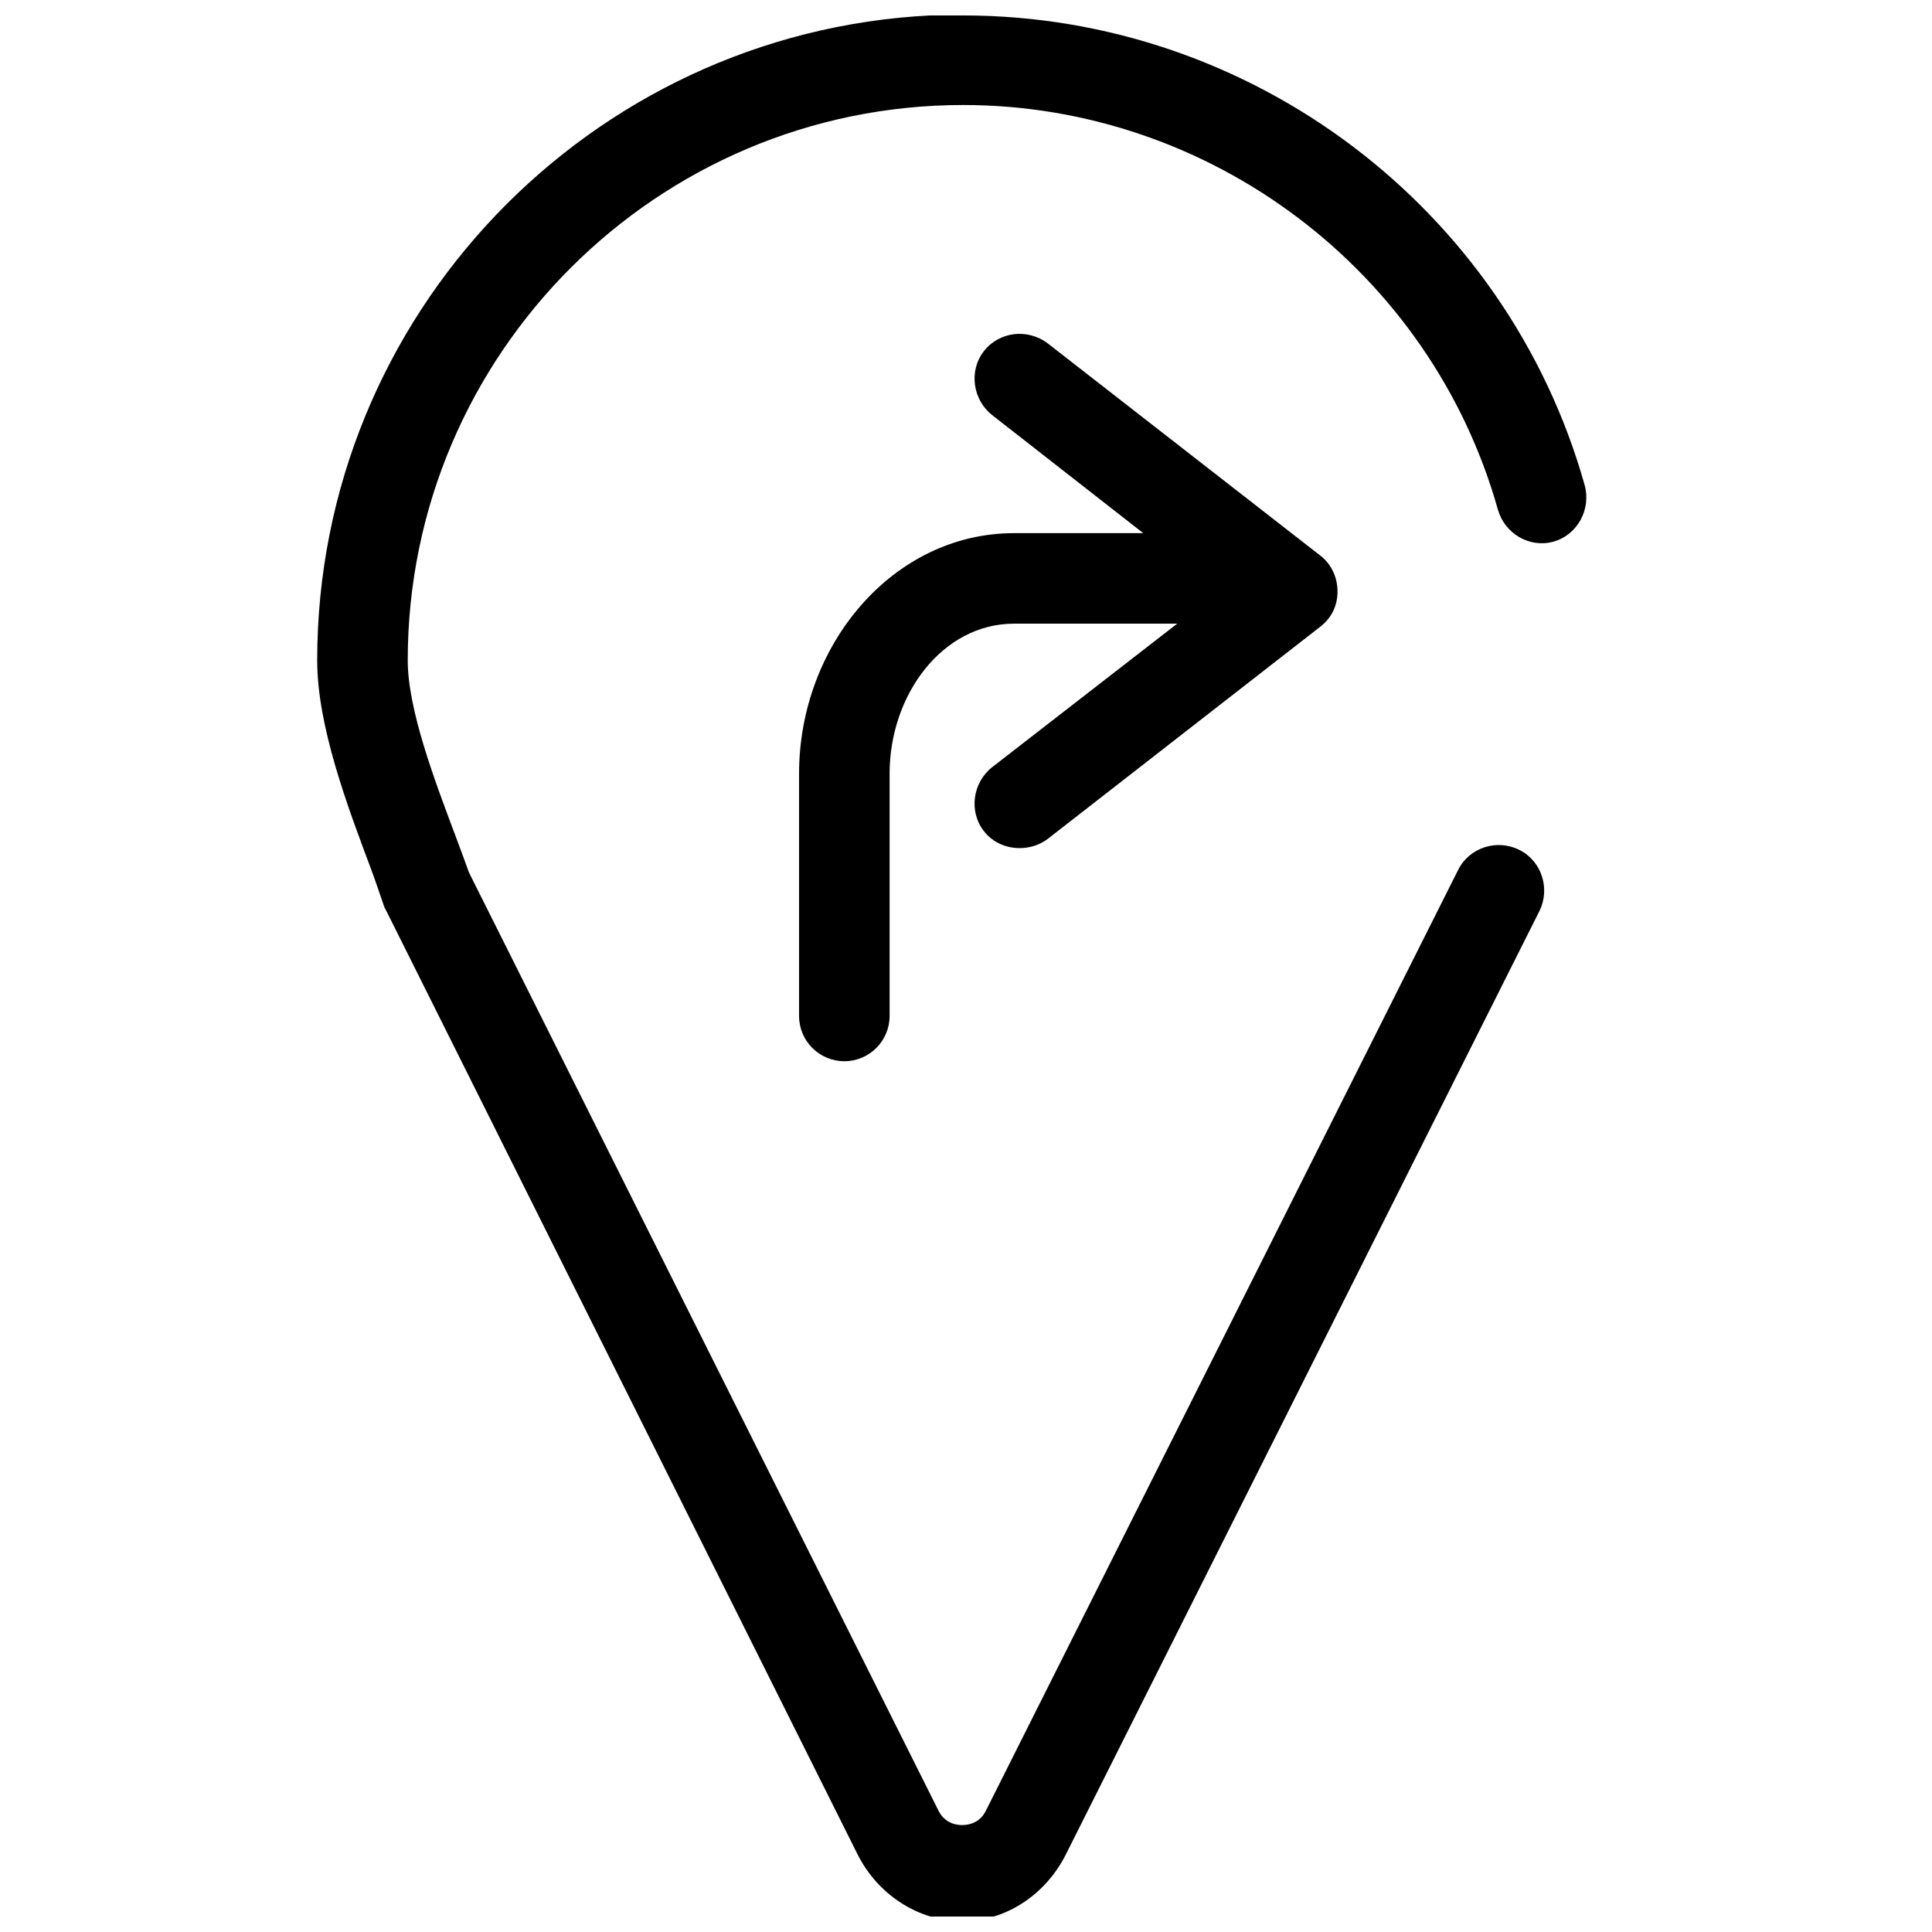 <?xml version="1.0" encoding="UTF-8"?>
<!-- Uploaded to: SVG Repo, www.svgrepo.com, Generator: SVG Repo Mixer Tools -->
<svg width="800px" height="800px" version="1.1" viewBox="144 144 512 512" xmlns="http://www.w3.org/2000/svg">
 <defs>
  <clipPath id="a">
   <path d="m228 148.09h337v503.81h-337z"/>
  </clipPath>
 </defs>
 <g clip-path="url(#a)">
  <path d="m390.5 148.09c-90.289 4.594-162.44 79.52-162.44 170.93 0 17.355 7.938 38.43 14.246 55.23 1.32 3.519 2.441 6.988 3.5 9.996 0.168 0.473 0.516 1.051 0.746 1.5l124.7 249.66c5.273 10.531 15.969 17.742 27.742 17.742 11.762 0 22.219-7.227 27.488-17.742l125.45-249.91c2.973-5.918 0.668-13.27-5.25-16.242-5.926-3.008-13.273-0.672-16.242 5.246l-125.2 249.41c-1.719 3.438-4.961 3.75-6.246 3.75-1.289 0-4.519-0.305-6.25-3.75l-124.45-248.66c-1.047-2.941-2.227-6.098-3.496-9.496-5.633-14.98-12.746-33.73-12.746-46.734 0-81.137 66.066-147.19 147.2-147.19 65.637 0 123.94 44.105 141.7 107.21 1.809 6.383 8.387 10.273 14.746 8.5 6.379-1.801 10.027-8.621 8.246-14.996-20.664-73.406-88.348-124.45-164.69-124.45-2.949 0-5.836-0.148-8.746 0zm22.238 84.469c-3.043 0.379-5.957 1.879-7.996 4.496-4.07 5.223-2.981 12.926 2.25 16.996l39.984 31.238h-34.238c-32.145 0-56.977 29.73-56.977 63.727v64.223c0 6.621 5.375 11.996 11.996 11.996 6.621 0 11.996-5.375 11.996-11.996v-64.223c0-20.852 13.961-39.738 32.984-39.738h43.234l-48.98 37.988c-5.231 4.07-6.32 11.77-2.25 16.992 2.367 3.047 5.922 4.5 9.496 4.5 2.574 0 5.309-0.797 7.5-2.5l72.223-56.23c2.918-2.277 4.496-5.543 4.496-9.246s-1.578-7.215-4.496-9.496l-72.223-56.227c-2.613-2.031-5.953-2.879-9-2.5z" fill-rule="evenodd"/>
 </g>
</svg>
